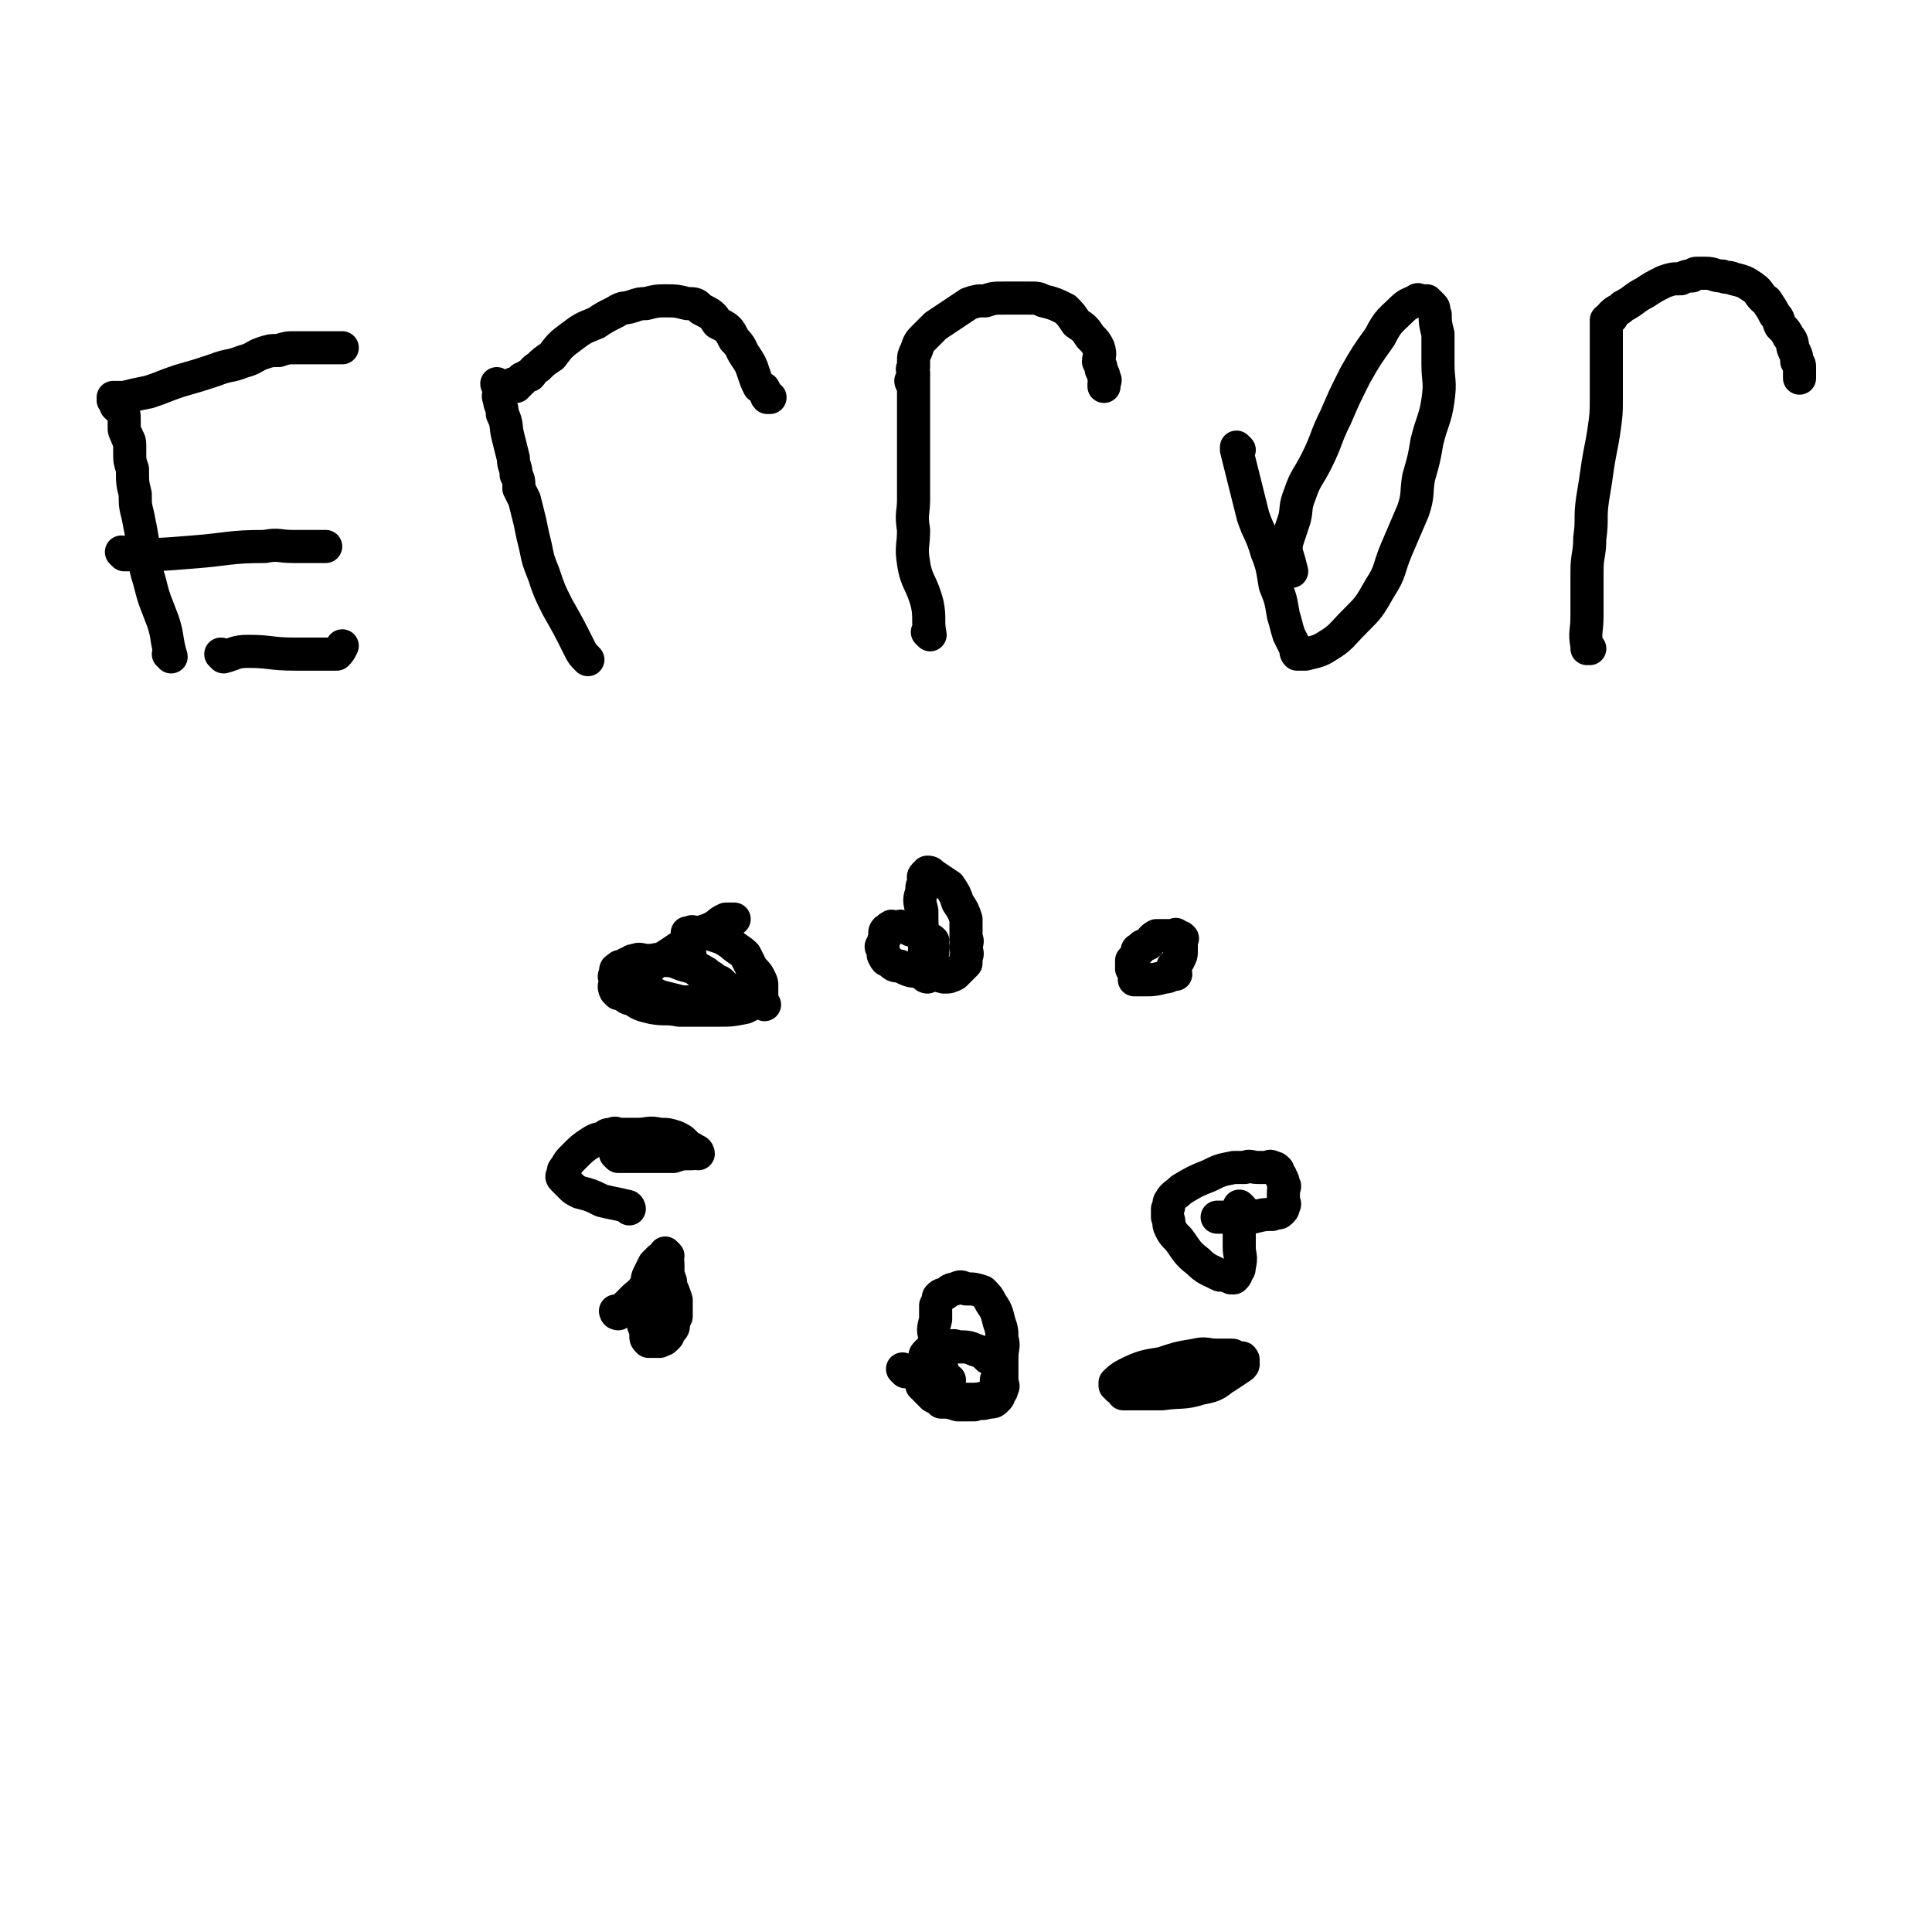 <svg viewBox='0 0 700 700' version='1.1' xmlns='http://www.w3.org/2000/svg' xmlns:xlink='http://www.w3.org/1999/xlink'><g fill='none' stroke='#000000' stroke-width='12' stroke-linecap='round' stroke-linejoin='round'><path d='M234,470c0,0 -1,-1 -1,-1 0,0 0,0 1,1 0,0 0,0 0,0 0,0 -1,-1 -1,-1 0,0 0,0 1,1 0,0 0,0 0,0 0,0 -1,-1 -1,-1 '/><path d='M328,497c0,0 -1,-1 -1,-1 0,0 0,0 1,1 0,0 0,0 0,0 0,0 -1,-1 -1,-1 0,0 0,0 1,1 0,0 0,0 0,0 0,0 -1,-1 -1,-1 0,0 0,0 1,1 '/><path d='M427,497c0,0 -1,-1 -1,-1 0,0 0,0 0,1 0,0 0,0 0,0 1,0 0,-1 0,-1 0,0 0,0 0,1 0,0 0,0 0,0 1,0 0,-1 0,-1 '/><path d='M224,476c0,0 -1,-1 -1,-1 0,0 0,0 1,1 0,0 0,0 0,0 0,0 -1,-1 -1,-1 0,0 0,0 1,1 0,0 0,0 0,0 0,0 -1,-1 -1,-1 0,0 0,1 1,1 3,-3 3,-3 6,-6 4,-3 3,-4 7,-7 1,-1 1,-1 2,-1 1,0 1,0 2,0 0,0 0,0 0,0 0,0 0,0 0,0 0,0 -1,-1 -1,-1 0,0 1,1 2,1 1,2 1,2 1,4 1,2 1,2 2,5 0,2 0,2 0,3 0,2 0,2 0,3 -1,2 -1,2 -1,3 0,1 0,1 -1,2 -1,1 -1,1 -1,2 -1,1 -1,1 -1,1 -1,1 -1,0 -2,1 -1,0 -1,0 -1,0 -1,0 -1,0 -1,0 -1,0 -1,0 -2,0 -1,-1 -1,-1 -1,-2 0,-1 0,-1 0,-2 -1,-2 -1,-2 -1,-3 -1,-3 -1,-3 0,-6 0,-3 0,-3 1,-7 1,-2 0,-2 1,-4 1,-2 1,-2 2,-4 1,-1 1,-1 2,-2 0,0 0,0 1,0 0,-1 0,-1 1,-1 0,-1 0,0 1,0 0,0 0,0 0,0 0,0 -1,-1 -1,-1 0,1 1,2 1,4 0,2 0,2 0,4 0,2 0,2 0,3 0,2 0,2 0,4 -1,1 -1,1 -2,2 0,1 0,1 -1,2 0,0 1,0 1,1 0,0 0,1 0,1 -1,0 -1,0 -2,0 0,0 0,0 0,0 '/><path d='M343,504c0,0 -1,-1 -1,-1 0,0 0,0 1,1 0,0 0,0 0,0 0,0 -1,-1 -1,-1 0,0 0,0 1,1 0,0 0,0 0,0 0,0 -1,-1 -1,-1 0,0 0,0 1,1 0,0 0,0 0,0 -1,-3 -1,-3 -1,-6 -2,-6 -2,-6 -3,-13 -1,-3 -1,-3 0,-7 0,-2 0,-2 0,-5 1,-2 1,-2 1,-3 1,-1 1,-1 2,-1 2,-1 2,-2 4,-2 2,-1 2,-1 4,0 3,0 3,0 6,1 2,2 2,2 3,4 2,3 2,3 3,7 1,3 1,3 1,6 1,3 0,3 0,7 0,2 0,2 0,5 0,2 0,2 0,3 0,2 1,2 0,3 0,1 0,1 -1,2 0,1 0,1 -1,2 -1,1 -1,1 -3,1 -2,1 -3,0 -5,1 -3,0 -3,0 -6,0 -3,-1 -3,-1 -6,-1 -1,-1 -1,-1 -3,-2 -1,-1 -1,-1 -2,-2 -1,-1 -1,-1 -2,-3 -1,-1 0,-1 0,-3 -1,-1 -1,-1 0,-2 0,-2 0,-2 1,-3 0,-2 0,-2 1,-3 1,-1 1,-1 2,-1 1,-1 1,-1 2,-1 1,-1 1,0 2,0 3,0 3,-1 5,0 3,0 4,0 6,1 3,1 3,1 5,3 2,1 2,1 3,2 1,1 1,1 1,3 0,2 0,2 -1,3 0,2 0,2 0,3 0,0 1,0 0,1 -1,1 -1,1 -3,2 -3,1 -4,1 -7,1 -4,0 -4,0 -7,0 -3,-1 -3,-1 -5,-1 -1,-1 -1,-2 -3,-3 -1,0 -1,0 -2,-1 0,0 0,-1 0,-2 -1,-1 0,-1 0,-2 0,0 0,0 0,0 0,-1 0,-1 0,-1 0,0 0,0 0,0 0,0 0,-1 1,0 4,1 4,1 9,3 0,0 0,0 0,0 '/><path d='M417,498c0,0 -1,-1 -1,-1 0,0 0,0 0,1 0,0 0,0 0,0 1,0 0,-1 0,-1 0,0 0,0 0,1 0,0 0,0 0,0 1,0 0,-1 0,-1 0,0 0,0 0,1 0,0 0,0 0,0 1,0 0,-1 0,-1 0,0 0,1 0,1 9,-1 10,-1 19,-3 5,-1 4,-1 9,-2 3,-1 3,0 5,0 1,0 1,0 1,0 0,0 0,0 0,0 1,0 0,-1 0,-1 0,0 0,0 0,1 0,1 1,1 0,2 -3,2 -3,2 -6,4 -5,2 -5,3 -11,4 -6,1 -6,0 -11,1 -5,0 -5,0 -9,0 -3,-1 -3,-1 -5,-1 -1,0 -1,0 -3,0 0,-1 0,-1 -1,-1 0,0 0,0 0,0 1,0 0,-1 0,-1 1,-1 2,-2 4,-3 6,-3 7,-3 13,-4 6,-2 6,-2 12,-3 4,-1 4,0 8,0 2,0 2,0 3,0 1,0 1,0 2,0 0,0 0,0 0,0 0,0 0,0 0,0 1,0 1,0 1,1 1,1 1,1 0,2 0,2 0,3 -2,4 -4,3 -4,4 -10,5 -6,2 -7,1 -14,2 -4,0 -4,0 -8,0 -2,0 -2,0 -4,0 -1,0 -1,0 -2,0 0,0 0,0 0,0 1,0 0,-1 0,-1 '/><path d='M450,438c0,0 -1,-1 -1,-1 0,0 0,0 0,1 0,0 0,0 0,0 1,0 0,-1 0,-1 0,0 0,0 0,1 0,0 0,0 0,0 1,0 0,-1 0,-1 0,0 0,0 0,1 0,0 0,0 0,0 1,0 0,-1 0,-1 0,0 0,0 0,1 0,0 0,0 0,0 1,0 0,-1 0,-1 0,0 0,0 0,1 0,0 0,0 0,0 1,0 0,-1 0,-1 0,0 0,0 0,1 0,0 0,0 0,0 0,7 0,7 0,14 0,3 1,3 0,7 0,1 0,1 -1,2 0,1 0,1 -1,2 0,0 0,0 -1,0 -2,-1 -2,-1 -4,-1 -4,-2 -5,-2 -8,-5 -4,-3 -4,-4 -7,-8 -2,-2 -2,-2 -3,-4 -1,-2 0,-2 -1,-4 0,-1 0,-1 0,-3 1,-1 0,-2 1,-3 1,-2 2,-2 4,-4 5,-3 5,-3 10,-5 4,-2 4,-2 9,-3 2,0 2,0 4,0 2,-1 2,0 5,0 1,0 1,0 3,0 1,0 1,-1 2,0 1,0 1,0 2,1 0,1 0,1 1,2 0,1 1,1 1,3 1,1 0,1 0,3 0,1 0,1 0,3 0,1 1,1 0,2 0,1 0,1 -1,2 -1,1 -1,0 -3,1 -3,0 -3,0 -7,1 -3,0 -3,0 -7,0 -2,0 -2,0 -4,0 -1,0 -1,0 -2,0 0,0 0,0 0,0 '/><path d='M426,353c0,0 -1,-1 -1,-1 0,0 0,0 0,1 0,0 0,0 0,0 1,0 0,-1 0,-1 0,0 0,0 0,1 0,0 0,0 0,0 1,0 0,-1 0,-1 0,0 0,0 0,1 0,0 0,0 0,0 1,0 0,-1 0,-1 0,0 0,0 0,1 0,0 0,0 0,0 1,0 0,-1 0,-1 0,0 0,0 0,1 0,0 0,0 0,0 1,0 0,-1 0,-1 0,0 0,0 0,1 0,0 0,0 0,0 1,0 0,-1 0,-1 0,0 0,0 0,1 0,0 0,0 0,0 1,0 0,-1 0,-1 0,0 0,0 0,1 0,0 0,0 0,0 1,0 0,-1 0,-1 0,0 0,0 0,1 0,0 0,0 0,0 -1,0 -1,1 -3,1 -4,1 -4,1 -8,1 -2,0 -2,0 -3,0 0,-1 1,-1 0,-2 0,-1 0,0 -1,-2 0,-1 0,-1 0,-3 1,-1 1,-1 2,-3 0,-1 0,-1 1,-1 1,-2 1,-1 3,-2 1,-1 1,-2 3,-3 1,0 1,0 2,0 1,0 1,0 2,0 1,0 1,0 3,0 0,0 0,-1 0,0 1,0 1,0 1,1 1,0 1,-1 1,0 1,0 0,0 0,1 0,1 0,1 0,2 0,1 0,1 0,2 0,0 0,0 0,0 0,1 0,1 -1,3 0,0 0,0 -1,1 0,0 0,0 0,1 0,0 0,0 0,0 0,0 0,0 -1,0 '/><path d='M336,354c0,0 -1,-1 -1,-1 0,0 0,0 1,1 0,0 0,0 0,0 0,0 -1,-1 -1,-1 0,0 0,0 1,1 0,0 0,0 0,0 0,0 -1,0 -1,-1 -1,-5 0,-5 0,-10 -1,-7 -1,-7 -1,-13 -1,-4 -1,-4 0,-7 0,-2 0,-2 1,-4 0,-1 -1,-1 0,-2 0,0 0,0 1,-1 0,0 0,0 0,0 0,0 0,0 0,0 1,0 1,0 2,1 3,2 3,2 6,4 2,3 2,3 3,6 2,3 2,3 3,6 0,3 0,3 0,7 1,1 0,2 0,3 0,2 1,2 0,4 0,1 0,1 0,2 -1,1 -1,1 -2,2 -1,1 -1,1 -2,2 -2,1 -2,1 -4,1 -4,-1 -4,-1 -7,-2 -5,0 -5,0 -9,-2 -2,0 -2,0 -4,-2 -1,0 -1,0 -2,-2 0,0 0,-1 0,-2 -1,-1 -1,-1 0,-2 0,-1 0,-1 1,-3 0,0 -1,-1 0,-2 0,0 0,0 1,0 0,0 0,0 0,0 0,-1 0,-1 1,-1 0,-1 0,0 1,0 0,0 0,0 1,0 1,0 1,-1 2,0 1,0 1,0 3,1 1,0 1,-1 2,0 1,0 1,1 3,2 0,0 0,0 1,1 0,0 1,0 2,1 0,0 0,0 0,0 0,1 0,1 0,2 0,0 0,0 0,0 0,1 0,1 0,2 0,0 0,0 0,0 -1,0 -1,0 -1,0 0,0 0,0 0,0 0,0 -1,-1 -1,-1 '/><path d='M277,364c0,0 -1,-1 -1,-1 0,0 0,0 1,1 0,0 0,0 0,0 0,0 -1,-1 -1,-1 0,0 0,0 1,1 0,0 0,0 0,0 0,0 -1,-1 -1,-1 0,0 1,1 1,1 -4,-2 -5,-2 -10,-4 -5,-2 -5,-2 -10,-5 -2,-2 -2,-2 -4,-3 -1,-2 -1,-2 -2,-3 -1,-1 -1,-1 -1,-3 -1,-1 0,-2 0,-3 0,-2 0,-2 0,-3 0,-1 0,-1 0,-1 0,0 0,0 0,0 0,0 -1,-1 -1,-1 0,0 0,1 1,1 0,0 0,-1 0,-1 1,-1 1,0 2,0 3,0 4,0 7,1 3,1 3,1 6,3 2,2 3,2 5,4 1,2 1,2 2,4 1,2 2,2 3,4 1,2 1,2 1,3 0,1 0,1 0,2 0,1 0,1 0,2 -1,1 -1,1 -2,2 -2,1 -2,1 -4,2 -5,1 -5,1 -10,1 -7,0 -7,0 -14,0 -5,-1 -5,0 -10,-1 -4,-1 -4,-1 -7,-3 -2,0 -2,-1 -4,-2 -1,0 -1,0 -1,0 -1,-1 -1,-1 -1,-1 -1,-2 0,-2 0,-4 0,-1 -1,-1 0,-2 0,-2 0,-2 1,-2 0,-1 1,-1 2,-1 1,-1 1,-1 2,-1 1,-1 1,-1 2,-1 2,-1 2,0 5,0 3,0 3,-1 6,0 4,0 4,1 8,2 3,1 3,0 6,2 2,1 1,1 3,2 2,2 3,1 4,3 2,1 1,1 3,3 0,0 0,0 0,1 1,0 1,0 1,1 0,0 0,0 0,1 0,0 0,0 0,0 -1,0 -1,1 -2,1 -4,0 -4,0 -8,0 -5,-1 -5,-1 -9,-1 -4,-1 -4,-1 -8,-2 -2,-1 -2,-1 -4,-2 -1,-1 -1,-1 -2,-1 -1,0 -1,0 -1,-1 -1,-1 -1,-1 0,-1 0,-1 0,-2 1,-3 4,-4 4,-4 9,-7 6,-4 6,-4 11,-8 3,-1 4,-1 7,-3 1,-1 1,-1 3,-2 1,0 1,0 3,0 0,0 0,0 0,0 '/><path d='M228,438c0,0 -1,-1 -1,-1 0,0 0,0 1,1 0,0 0,0 0,0 0,0 -1,-1 -1,-1 0,0 0,0 1,1 0,0 0,0 0,0 0,0 -1,-1 -1,-1 0,0 0,0 1,1 0,0 0,0 0,0 0,0 0,-1 -1,-1 -4,-1 -5,-1 -9,-2 -4,-2 -4,-2 -8,-3 -2,-1 -2,-1 -3,-2 -1,-1 -1,-1 -2,-2 -1,-1 -1,-1 -1,-1 -1,-1 0,-1 0,-1 0,-2 0,-2 1,-3 1,-2 1,-2 3,-4 3,-3 3,-3 6,-5 3,-2 3,-1 5,-2 1,-1 1,-1 3,-1 1,-1 1,0 3,0 3,0 3,0 6,0 4,0 4,-1 8,0 3,0 3,0 6,1 2,1 2,1 3,2 1,1 1,1 2,2 1,0 1,0 1,1 1,0 1,0 1,0 1,0 0,0 1,1 0,0 0,0 0,0 0,0 0,-1 -1,-1 0,0 0,1 -1,1 -4,0 -4,0 -7,1 -4,0 -4,0 -8,0 -3,0 -3,0 -6,0 -1,0 -1,0 -2,0 -1,0 -1,0 -2,0 0,0 0,0 -1,0 -1,0 -1,0 -1,0 0,0 0,0 0,0 0,0 -1,-1 -1,-1 0,0 0,0 1,1 0,0 0,0 0,0 0,0 -1,-1 -1,-1 0,0 1,1 2,1 1,0 1,-1 2,-1 0,-1 0,0 1,0 1,0 1,0 2,0 0,0 0,0 0,0 0,0 -1,-1 -1,-1 '/><path d='M62,238c0,0 0,-1 -1,-1 0,0 1,0 1,1 0,0 0,0 0,0 0,0 0,-1 -1,-1 0,0 1,0 1,1 0,0 0,0 0,0 0,0 0,-1 -1,-1 0,0 1,0 1,1 0,0 0,0 0,0 0,0 0,-1 -1,-1 0,0 1,0 1,1 0,0 0,0 0,0 -2,-7 -1,-7 -3,-13 -3,-8 -3,-7 -5,-15 -2,-6 -1,-6 -2,-12 -1,-6 -1,-6 -2,-11 -1,-4 -1,-4 -1,-8 -1,-4 -1,-4 -1,-9 -1,-3 -1,-3 -1,-6 0,-1 0,-2 0,-3 0,-2 -1,-2 -1,-3 -1,-2 -1,-2 -1,-3 0,-2 0,-2 0,-3 0,-2 0,-2 -1,-3 -1,-1 -1,-1 -2,-2 0,0 0,0 0,0 0,-1 0,-1 0,-1 0,0 0,0 0,0 0,0 0,0 -1,-1 0,0 1,0 1,0 0,0 0,0 0,0 0,0 -1,0 -1,-1 1,0 2,0 4,0 4,-1 4,-1 9,-2 6,-2 5,-2 11,-4 7,-2 7,-2 13,-4 5,-2 5,-1 10,-3 4,-1 4,-2 7,-3 3,-1 3,-1 6,-1 3,-1 3,-1 6,-1 2,0 2,0 4,0 2,0 2,0 3,0 2,0 2,0 4,0 1,0 1,0 2,0 1,0 1,0 2,0 1,0 1,0 2,0 0,0 0,0 0,0 0,0 0,0 0,0 '/><path d='M81,238c0,0 0,-1 -1,-1 0,0 1,0 1,1 0,0 0,0 0,0 0,0 0,-1 -1,-1 0,0 1,0 1,1 0,0 0,0 0,0 0,0 0,-1 -1,-1 0,0 1,1 1,1 4,-1 4,-2 9,-2 8,0 8,1 17,1 3,0 3,0 6,0 2,0 2,0 5,0 1,0 1,0 2,0 1,0 1,0 2,0 1,-1 1,-1 2,-3 0,0 0,0 0,0 '/><path d='M45,201c0,0 0,-1 -1,-1 0,0 1,1 1,1 0,0 0,0 0,0 0,0 0,-1 -1,-1 0,0 1,1 1,1 12,0 13,0 25,-1 13,-1 13,-2 26,-2 5,-1 5,0 10,0 3,0 3,0 6,0 2,0 2,0 5,0 0,0 0,0 1,0 '/><path d='M213,239c0,0 -1,-1 -1,-1 0,0 0,0 1,1 0,0 0,0 0,0 0,0 -1,-1 -1,-1 0,0 0,0 1,1 0,0 0,0 0,0 0,0 -1,-1 -1,-1 0,0 0,0 1,1 0,0 0,0 0,0 0,0 -1,-1 -1,-1 0,0 0,0 1,1 0,0 0,0 0,0 0,0 -1,-1 -1,-1 0,0 0,0 1,1 0,0 0,0 0,0 0,0 -1,-1 -1,-1 0,0 0,0 1,1 0,0 0,0 0,0 0,0 -1,-1 -1,-1 0,0 0,0 1,1 0,0 0,0 0,0 0,0 -1,-1 -1,-1 0,0 0,0 1,1 0,0 0,0 0,0 0,0 -1,-1 -1,-1 0,0 0,0 1,1 0,0 0,0 0,0 0,0 -1,-1 -1,-1 0,0 0,0 1,1 0,0 0,0 0,0 -2,-2 -2,-2 -3,-4 -4,-8 -4,-8 -8,-15 -3,-6 -3,-6 -5,-12 -2,-5 -2,-5 -3,-10 -1,-4 -1,-4 -2,-9 -1,-4 -1,-4 -2,-8 -1,-2 -1,-2 -2,-4 0,-3 0,-3 -1,-5 0,-3 -1,-3 -1,-6 -1,-4 -1,-4 -2,-8 -1,-4 0,-4 -2,-8 0,-3 -1,-3 -1,-5 -1,-2 0,-2 0,-4 0,0 0,0 0,0 0,-1 0,-1 0,-1 0,0 0,0 0,0 0,0 -1,-1 -1,-1 0,0 0,1 1,1 0,0 0,0 0,0 0,0 -1,-1 -1,-1 0,0 0,1 1,1 0,0 0,0 1,0 0,0 0,0 1,0 0,0 0,0 1,0 0,0 0,0 1,0 0,0 0,0 1,0 0,0 0,0 0,0 0,0 0,0 1,0 0,0 0,0 0,0 0,0 -1,-1 -1,-1 0,0 0,1 1,1 0,0 0,0 0,0 0,0 -1,-1 -1,-1 0,0 0,1 1,1 0,0 0,-1 1,-1 0,0 0,0 0,0 0,-1 0,-1 1,-1 0,-1 0,-1 1,-1 1,-1 1,-1 2,-1 1,-1 1,-2 3,-3 2,-2 2,-2 5,-4 3,-4 3,-4 7,-7 4,-3 4,-3 9,-5 3,-2 3,-2 7,-4 3,-2 3,-1 6,-2 3,-1 3,-1 5,-1 4,-1 4,-1 7,-1 4,0 4,0 8,1 3,0 3,0 5,2 4,2 4,2 6,5 4,2 4,2 6,6 3,3 2,3 4,6 2,3 2,3 3,6 1,3 1,3 2,5 1,1 2,0 2,2 1,0 0,1 1,2 0,0 0,0 0,0 1,0 1,0 1,0 '/><path d='M337,230c0,0 -1,-1 -1,-1 0,0 0,0 1,1 0,0 0,0 0,0 0,0 -1,-1 -1,-1 0,0 0,0 1,1 0,0 0,0 0,0 0,0 -1,-1 -1,-1 0,0 1,1 1,1 -1,-5 0,-6 -1,-11 -2,-8 -4,-8 -5,-15 -1,-6 0,-6 0,-12 -1,-6 0,-6 0,-11 0,-4 0,-4 0,-8 0,-3 0,-3 0,-6 0,-2 0,-2 0,-5 0,-3 0,-3 0,-6 0,-2 0,-2 0,-5 0,-1 0,-1 0,-3 0,-1 0,-1 0,-3 0,-1 0,-1 0,-2 0,0 0,0 0,-1 0,-1 0,-1 0,-1 0,-1 0,-1 0,-1 0,0 0,0 0,0 0,-1 0,-1 0,-1 0,0 0,0 0,0 0,0 -1,-1 -1,-1 0,0 0,1 1,1 0,0 0,-1 0,-1 0,-1 0,-1 0,-1 0,-1 0,-1 0,-2 0,-1 -1,-1 0,-2 0,-1 0,-1 0,-2 0,-2 0,-2 1,-4 1,-3 1,-3 3,-5 2,-2 2,-2 4,-4 3,-2 3,-2 6,-4 3,-2 3,-2 6,-4 3,-1 3,-1 6,-1 3,-1 3,-1 7,-1 2,0 2,0 5,0 2,0 2,0 4,0 3,0 3,0 5,1 4,1 4,1 8,3 2,2 2,2 4,5 3,2 3,2 5,5 2,2 2,2 3,4 1,3 0,3 0,5 1,2 1,2 1,3 1,2 1,2 1,3 1,1 0,1 0,2 0,0 0,0 0,0 0,0 0,0 0,1 0,0 0,0 0,0 '/><path d='M449,163c0,0 -1,-1 -1,-1 0,0 0,1 0,1 0,0 0,0 0,0 1,0 0,-1 0,-1 0,0 0,1 0,1 0,0 0,0 0,0 3,12 3,12 6,24 2,6 3,6 5,13 2,5 2,6 3,12 2,5 2,5 3,11 1,3 1,4 2,7 1,2 1,2 2,4 1,1 0,2 1,3 1,0 2,0 3,0 4,-1 5,-1 8,-3 5,-3 5,-4 10,-9 5,-5 5,-5 9,-12 4,-6 3,-7 6,-14 3,-7 3,-7 6,-14 2,-6 1,-6 2,-12 2,-7 2,-7 3,-13 2,-8 3,-8 4,-15 1,-7 0,-7 0,-13 0,-6 0,-6 0,-11 -1,-4 -1,-4 -1,-7 -1,-2 0,-2 -1,-3 -1,-1 -1,-1 -2,-2 -1,0 -1,0 -2,0 -1,0 -1,-1 -2,0 -2,1 -3,1 -5,3 -4,4 -5,4 -8,10 -5,7 -5,7 -9,14 -4,8 -4,8 -7,15 -4,8 -3,8 -7,16 -3,6 -4,6 -6,12 -2,5 -1,5 -2,9 -1,3 -1,3 -2,6 -1,3 -1,3 -1,6 1,3 1,3 2,7 0,0 0,0 0,0 '/><path d='M576,235c0,0 -1,-1 -1,-1 0,0 0,0 0,1 0,0 0,0 0,0 1,0 0,-1 0,-1 0,0 0,0 0,1 0,0 0,0 0,0 1,0 0,-1 0,-1 0,0 0,0 0,1 0,0 0,0 0,0 1,0 0,0 0,-1 -1,-5 0,-5 0,-11 0,-8 0,-8 0,-16 0,-6 1,-6 1,-12 1,-7 0,-7 1,-14 1,-6 1,-6 2,-13 1,-6 1,-5 2,-11 1,-7 1,-7 1,-13 0,-6 0,-6 0,-12 0,-4 0,-4 0,-7 0,-3 0,-3 0,-6 0,0 0,0 0,-1 0,-1 0,-1 0,-1 0,0 0,0 0,0 1,0 0,-1 0,-1 0,0 0,1 0,1 0,0 0,0 0,0 1,0 0,-1 0,-1 0,0 0,1 0,1 0,0 0,0 0,0 1,0 0,-1 0,-1 0,0 0,1 0,1 0,0 0,0 0,0 1,0 0,-1 0,-1 0,0 0,1 0,1 0,0 0,0 0,0 1,0 0,-1 0,-1 0,0 0,1 0,1 0,0 0,-1 0,-1 1,-1 1,-1 2,-1 0,-1 0,-1 0,-1 2,-2 2,-1 4,-3 4,-2 4,-3 8,-5 3,-2 3,-2 7,-4 3,-1 3,-1 6,-1 2,-1 2,-1 4,-1 1,-1 1,-1 2,-1 2,0 2,0 3,0 3,0 3,1 6,1 2,1 2,0 4,1 4,1 4,1 7,3 3,2 2,3 5,5 2,3 2,3 3,5 2,2 1,2 2,4 2,2 2,2 3,4 2,2 1,3 2,5 1,2 1,2 1,4 1,1 1,1 1,2 0,1 0,1 0,2 0,0 0,0 0,1 0,0 0,0 0,1 0,0 0,0 0,0 '/></g>
</svg>